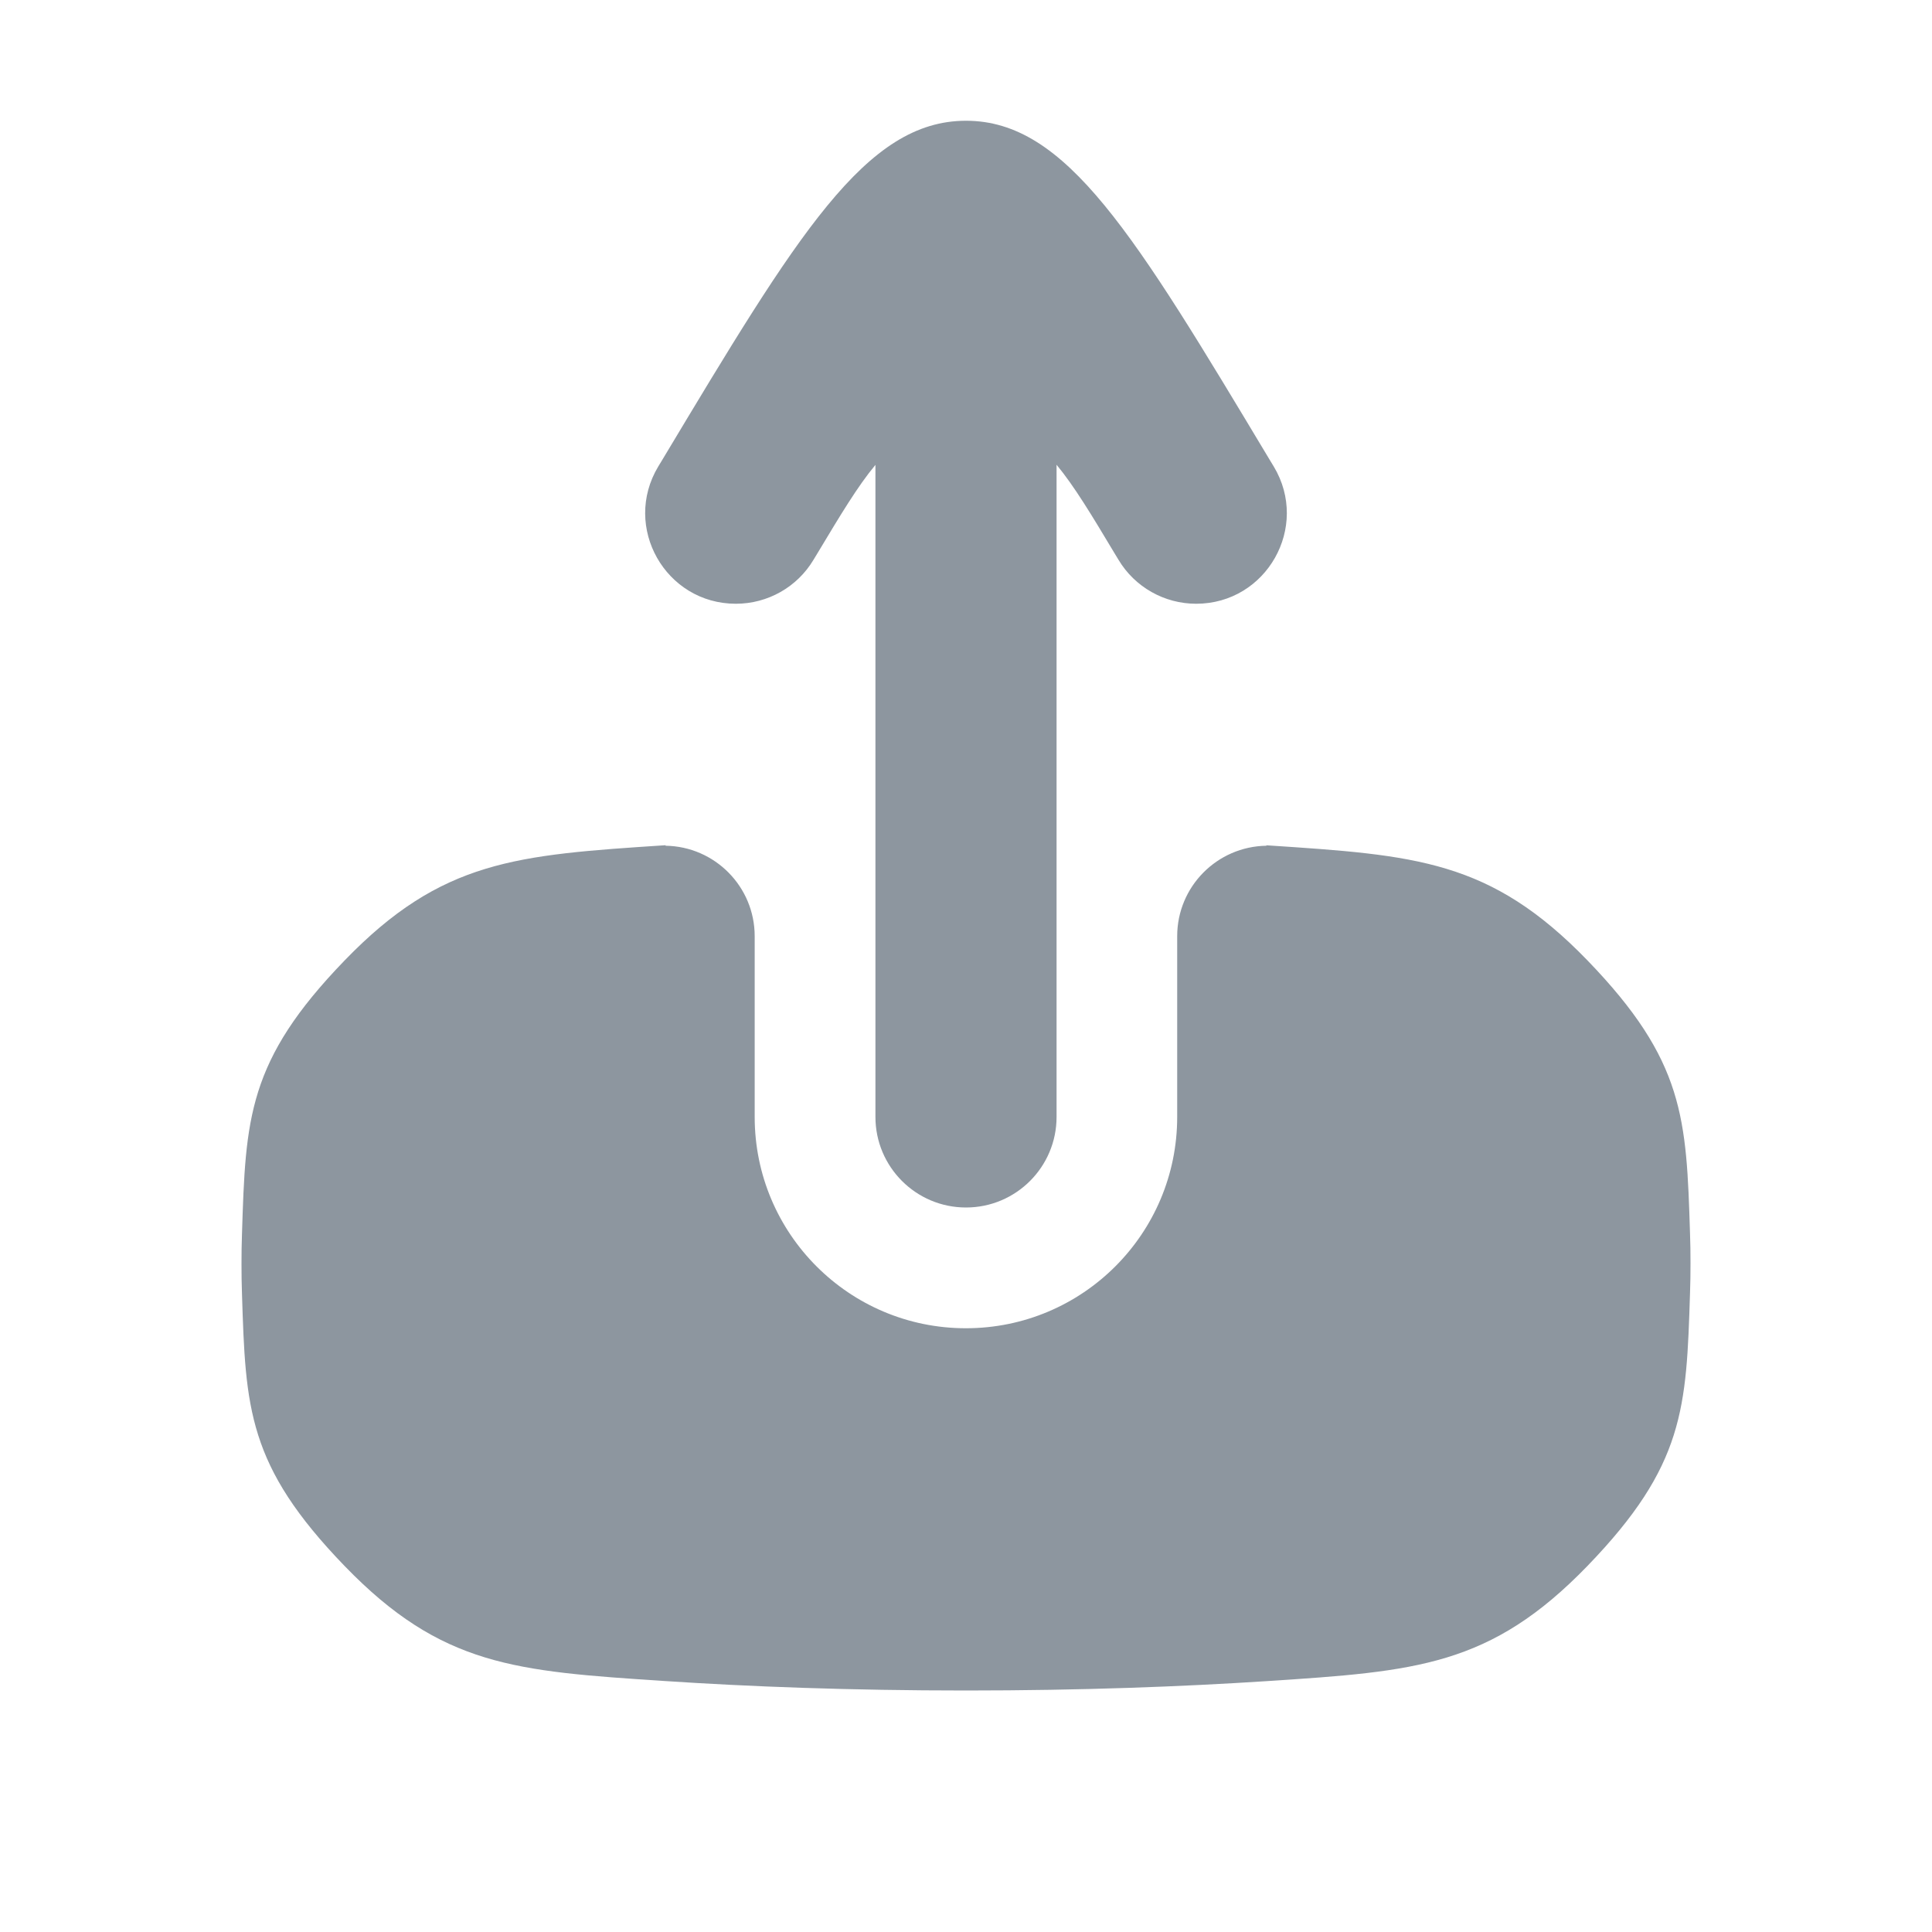 <svg width="16" height="16" viewBox="0 0 16 16" fill="none" xmlns="http://www.w3.org/2000/svg">
<path d="M9.906 5C10.489 5 10.849 4.364 10.549 3.864L10.515 3.808C9.392 1.936 8.831 1 8 1C7.17 1 6.608 1.936 5.485 3.808L5.451 3.864C5.151 4.364 5.511 5 6.094 5C6.358 5 6.602 4.862 6.737 4.636L6.771 4.58C6.959 4.267 7.103 4.026 7.25 3.85L7.25 9.25C7.25 9.664 7.586 10 8 10C8.414 10 8.75 9.664 8.75 9.25V3.849C8.896 4.025 9.041 4.266 9.229 4.58L9.263 4.636C9.398 4.862 9.643 5 9.906 5Z" fill="#8D969F"/>
<path d="M5.512 7L5.508 7C4.275 7.081 3.658 7.122 2.854 7.954C2.049 8.786 2.034 9.263 2.004 10.219C2.001 10.3 2 10.383 2 10.467C2 10.551 2.001 10.634 2.004 10.716C2.034 11.663 2.049 12.136 2.853 12.968C3.657 13.8 4.27 13.84 5.497 13.921C6.204 13.968 7.038 14 8 14C8.959 14 9.791 13.968 10.497 13.922C11.727 13.841 12.342 13.8 13.147 12.968C13.951 12.136 13.966 11.66 13.996 10.709C13.999 10.627 14 10.545 14 10.461C14 10.378 13.999 10.295 13.996 10.214C13.966 9.262 13.951 8.786 13.147 7.954C12.342 7.122 11.727 7.082 10.497 7.001L10.488 7V7.004C10.079 7.01 9.749 7.343 9.749 7.753V9.25C9.749 10.217 8.966 11 7.999 11C7.033 11 6.25 10.217 6.25 9.25V7.753C6.25 7.343 5.92 7.01 5.512 7.004V7Z" fill="#8D969F"/>
</svg>
